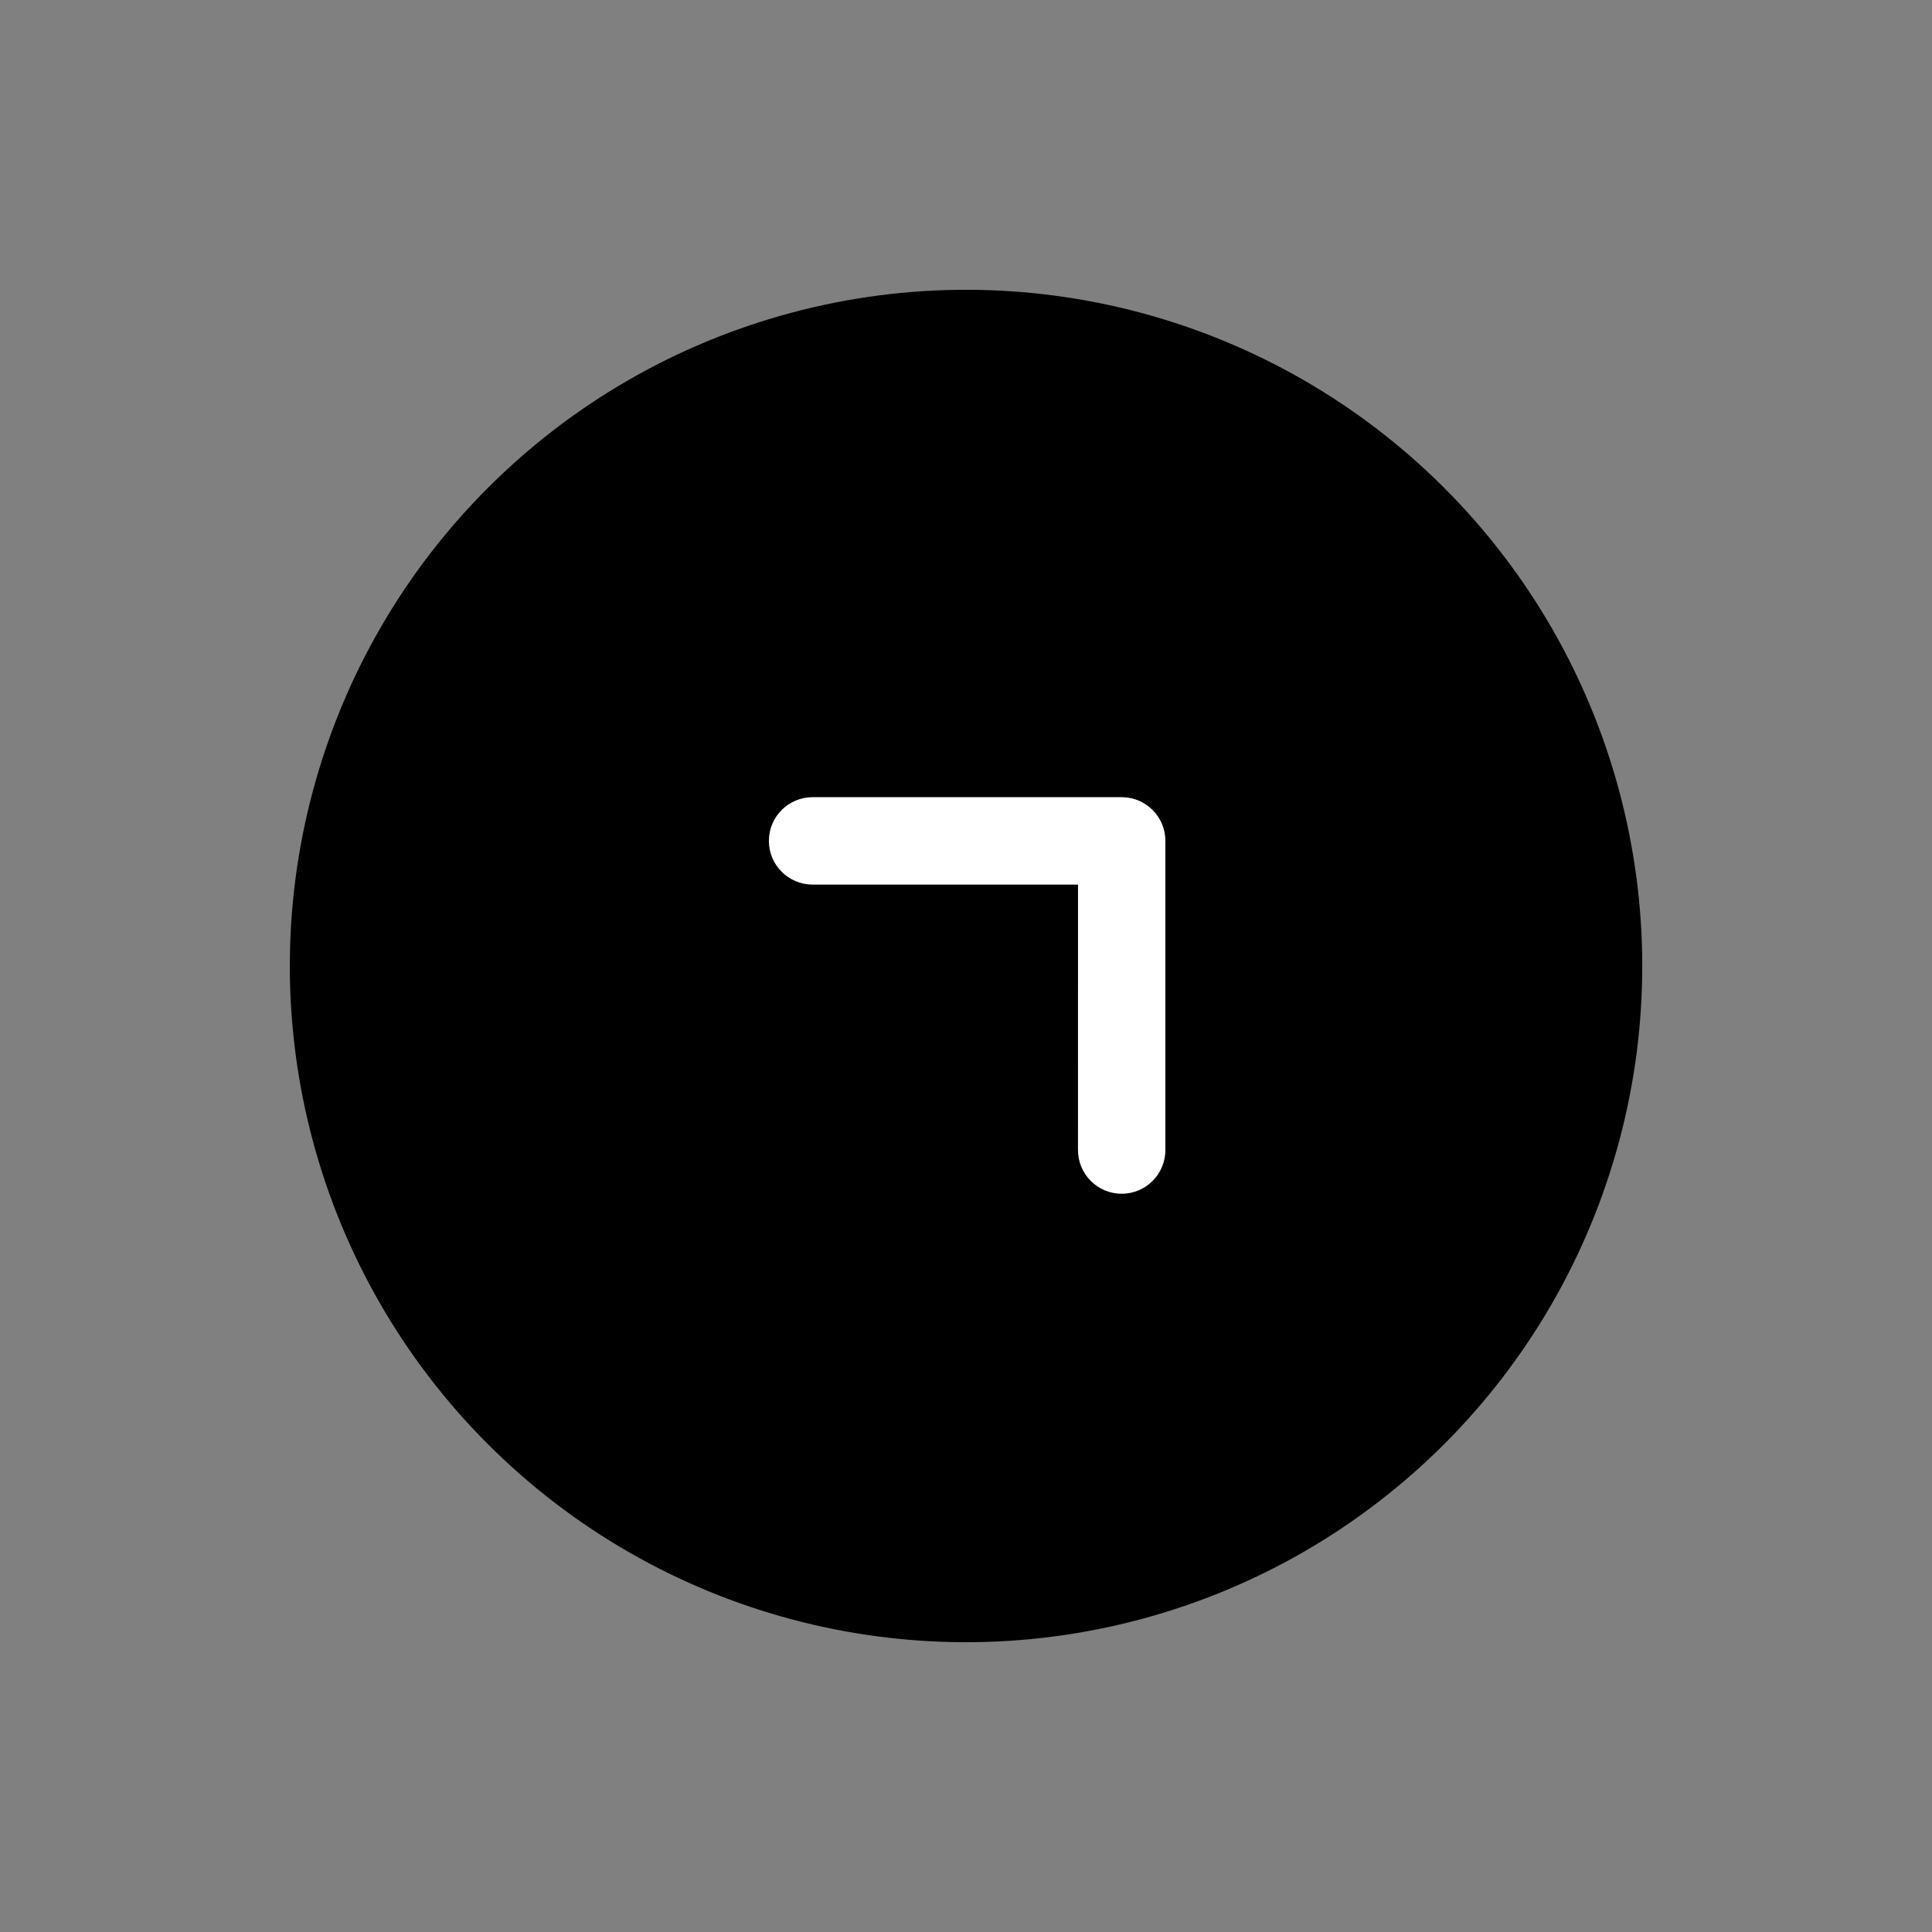 <?xml version="1.0" encoding="UTF-8"?> <svg xmlns="http://www.w3.org/2000/svg" width="50" height="50" viewBox="0 0 50 50" fill="none"><rect x="0" y="0" width="50" height="50" fill="#808080" stroke="none"/><circle cx="25.001" cy="25" r="17.5" transform="rotate(-45 25.001 25)" fill="black"></circle><path d="M29.829 20.963C30.034 21.168 30.161 21.451 30.16 21.763L30.16 29.762C30.16 30.387 29.654 30.894 29.029 30.894C28.404 30.894 27.898 30.387 27.898 29.762L27.899 22.893L21.03 22.893C20.405 22.893 19.899 22.387 19.899 21.762C19.899 21.137 20.405 20.631 21.03 20.631L29.029 20.631C29.342 20.631 29.624 20.758 29.829 20.963Z" fill="white"></path></svg> 